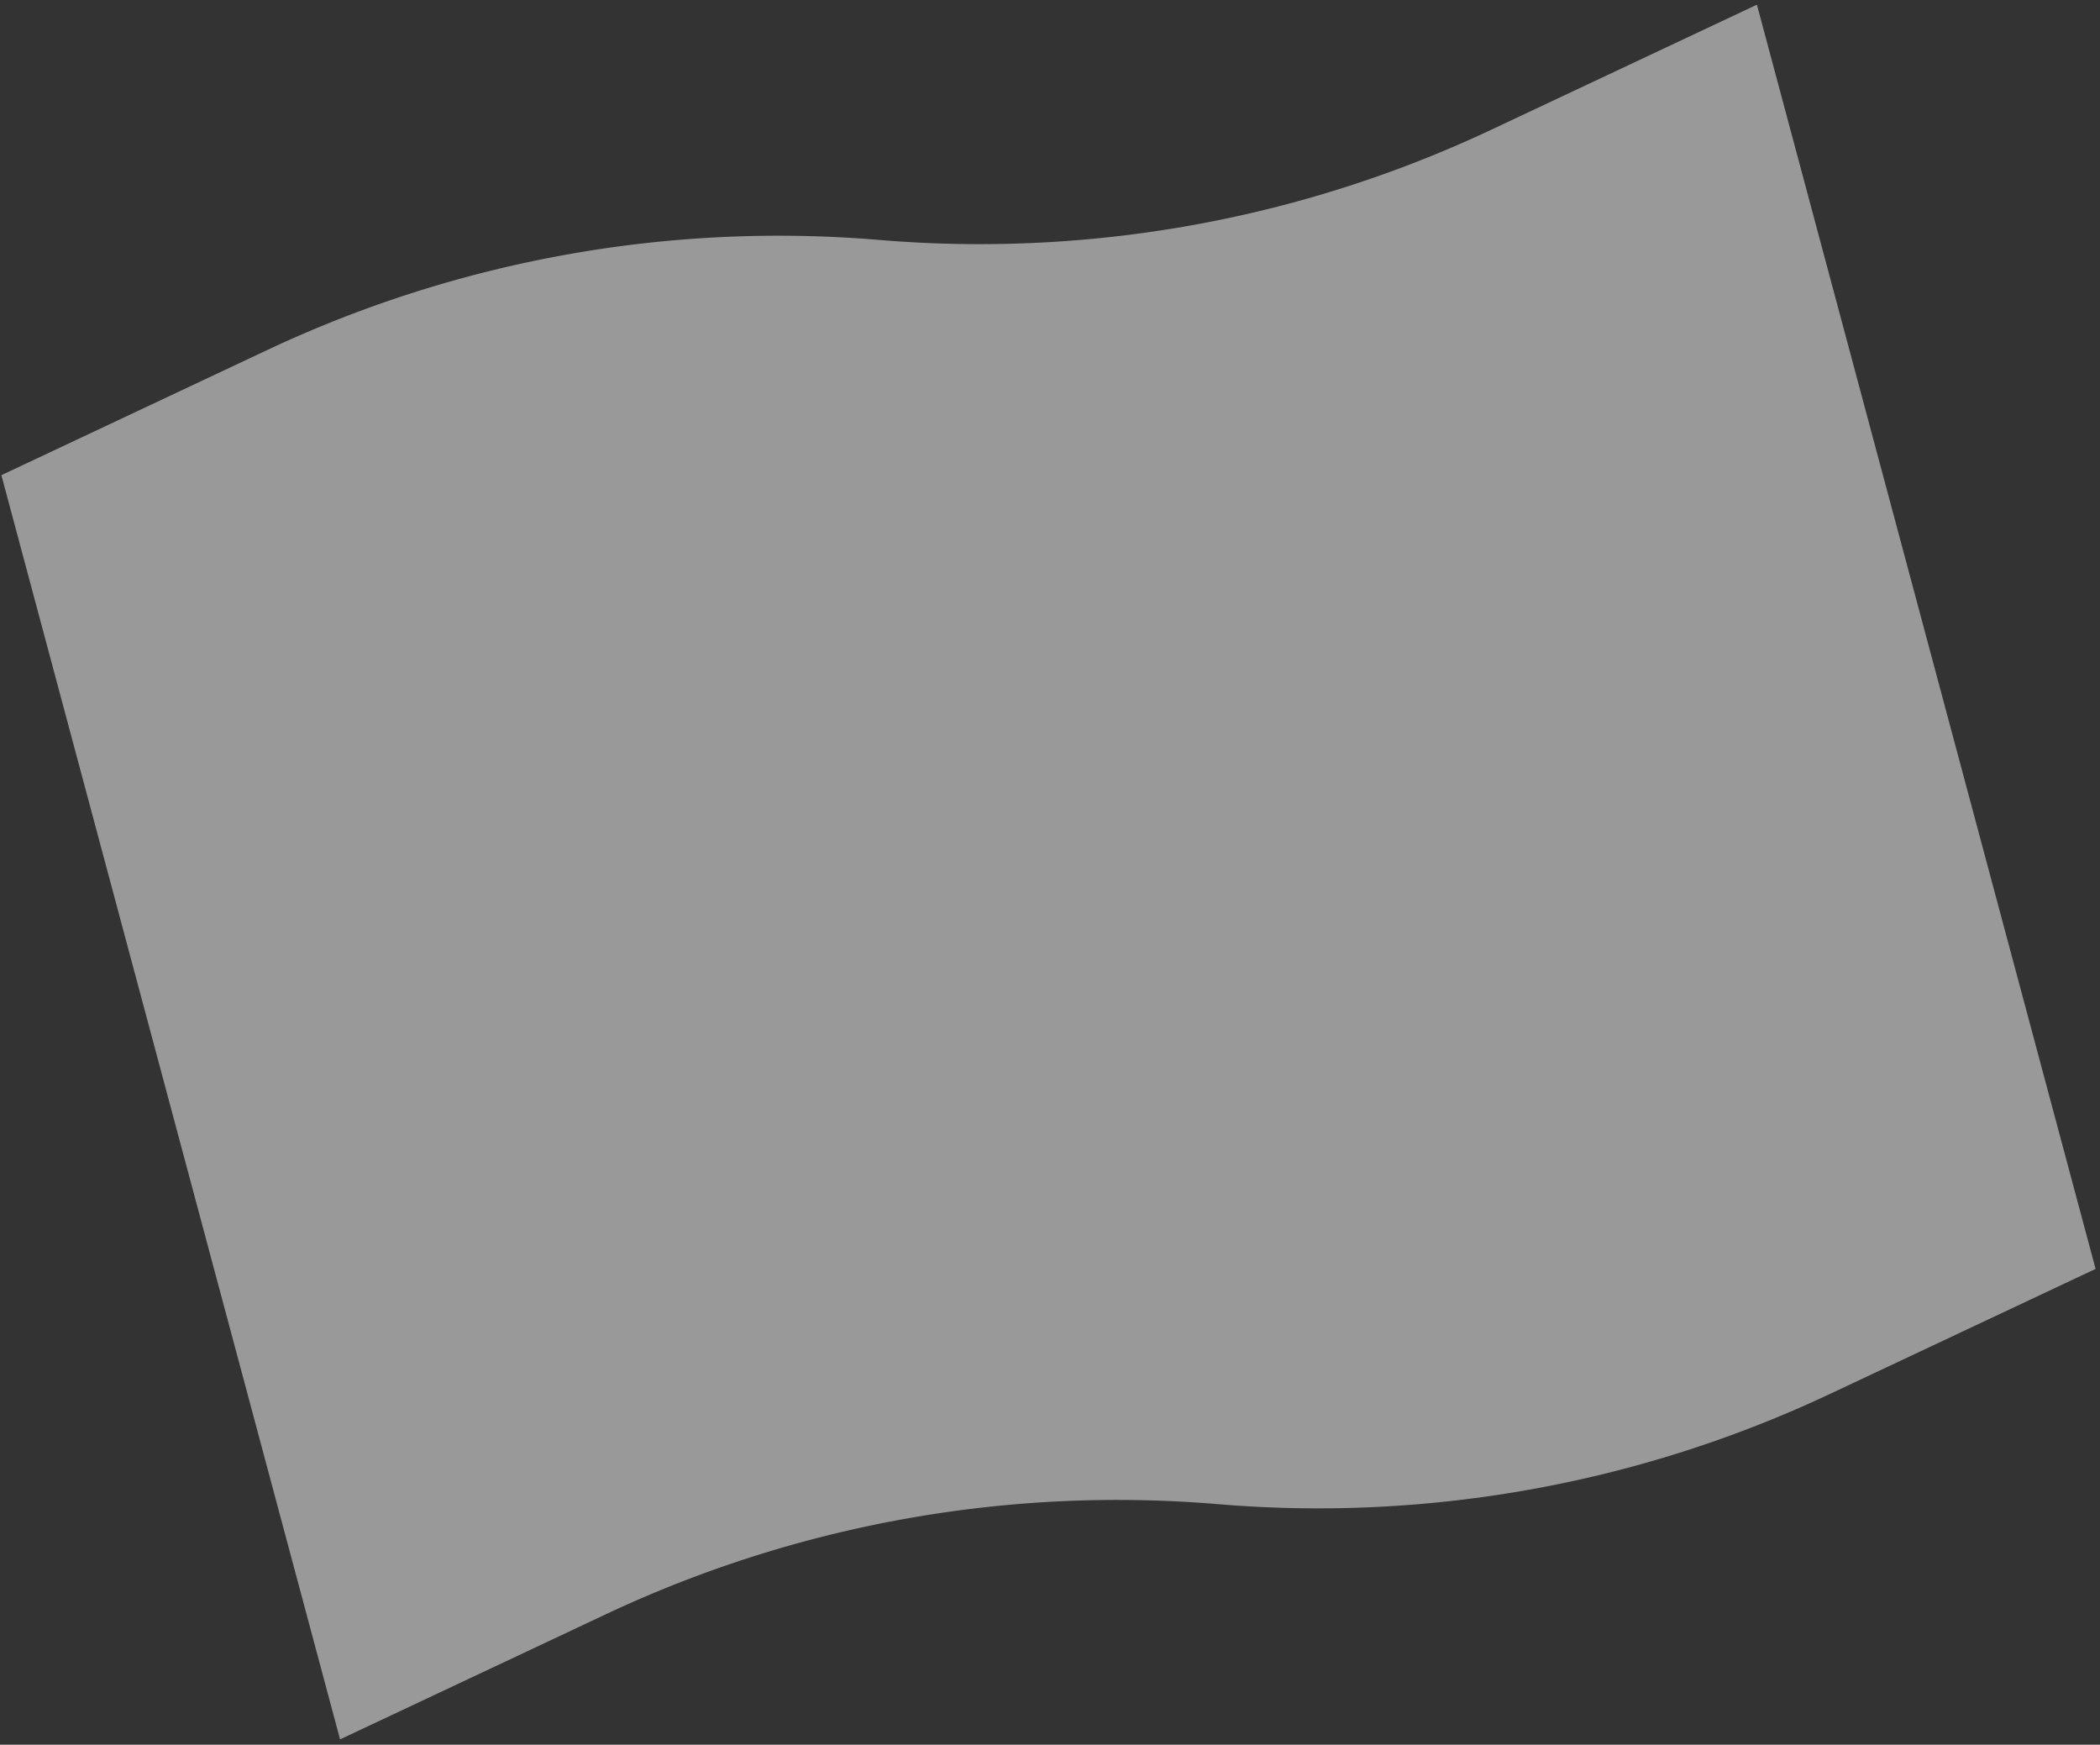 <svg width="313" height="260" fill="none" xmlns="http://www.w3.org/2000/svg"><rect width="100%" height="100%" fill="#333333" stroke="none"/><path opacity=".5" d="M.207 70.81l39.596-18.635a179.062 179.062 0 0191.232-16.42 179.064 179.064 0 0091.232-16.419L261.863.7l50.479 188.393-39.596 18.635a179.052 179.052 0 01-91.232 16.42 179.064 179.064 0 00-91.232 16.419l-39.596 18.636L.206 70.811z" fill="#fff"/></svg>